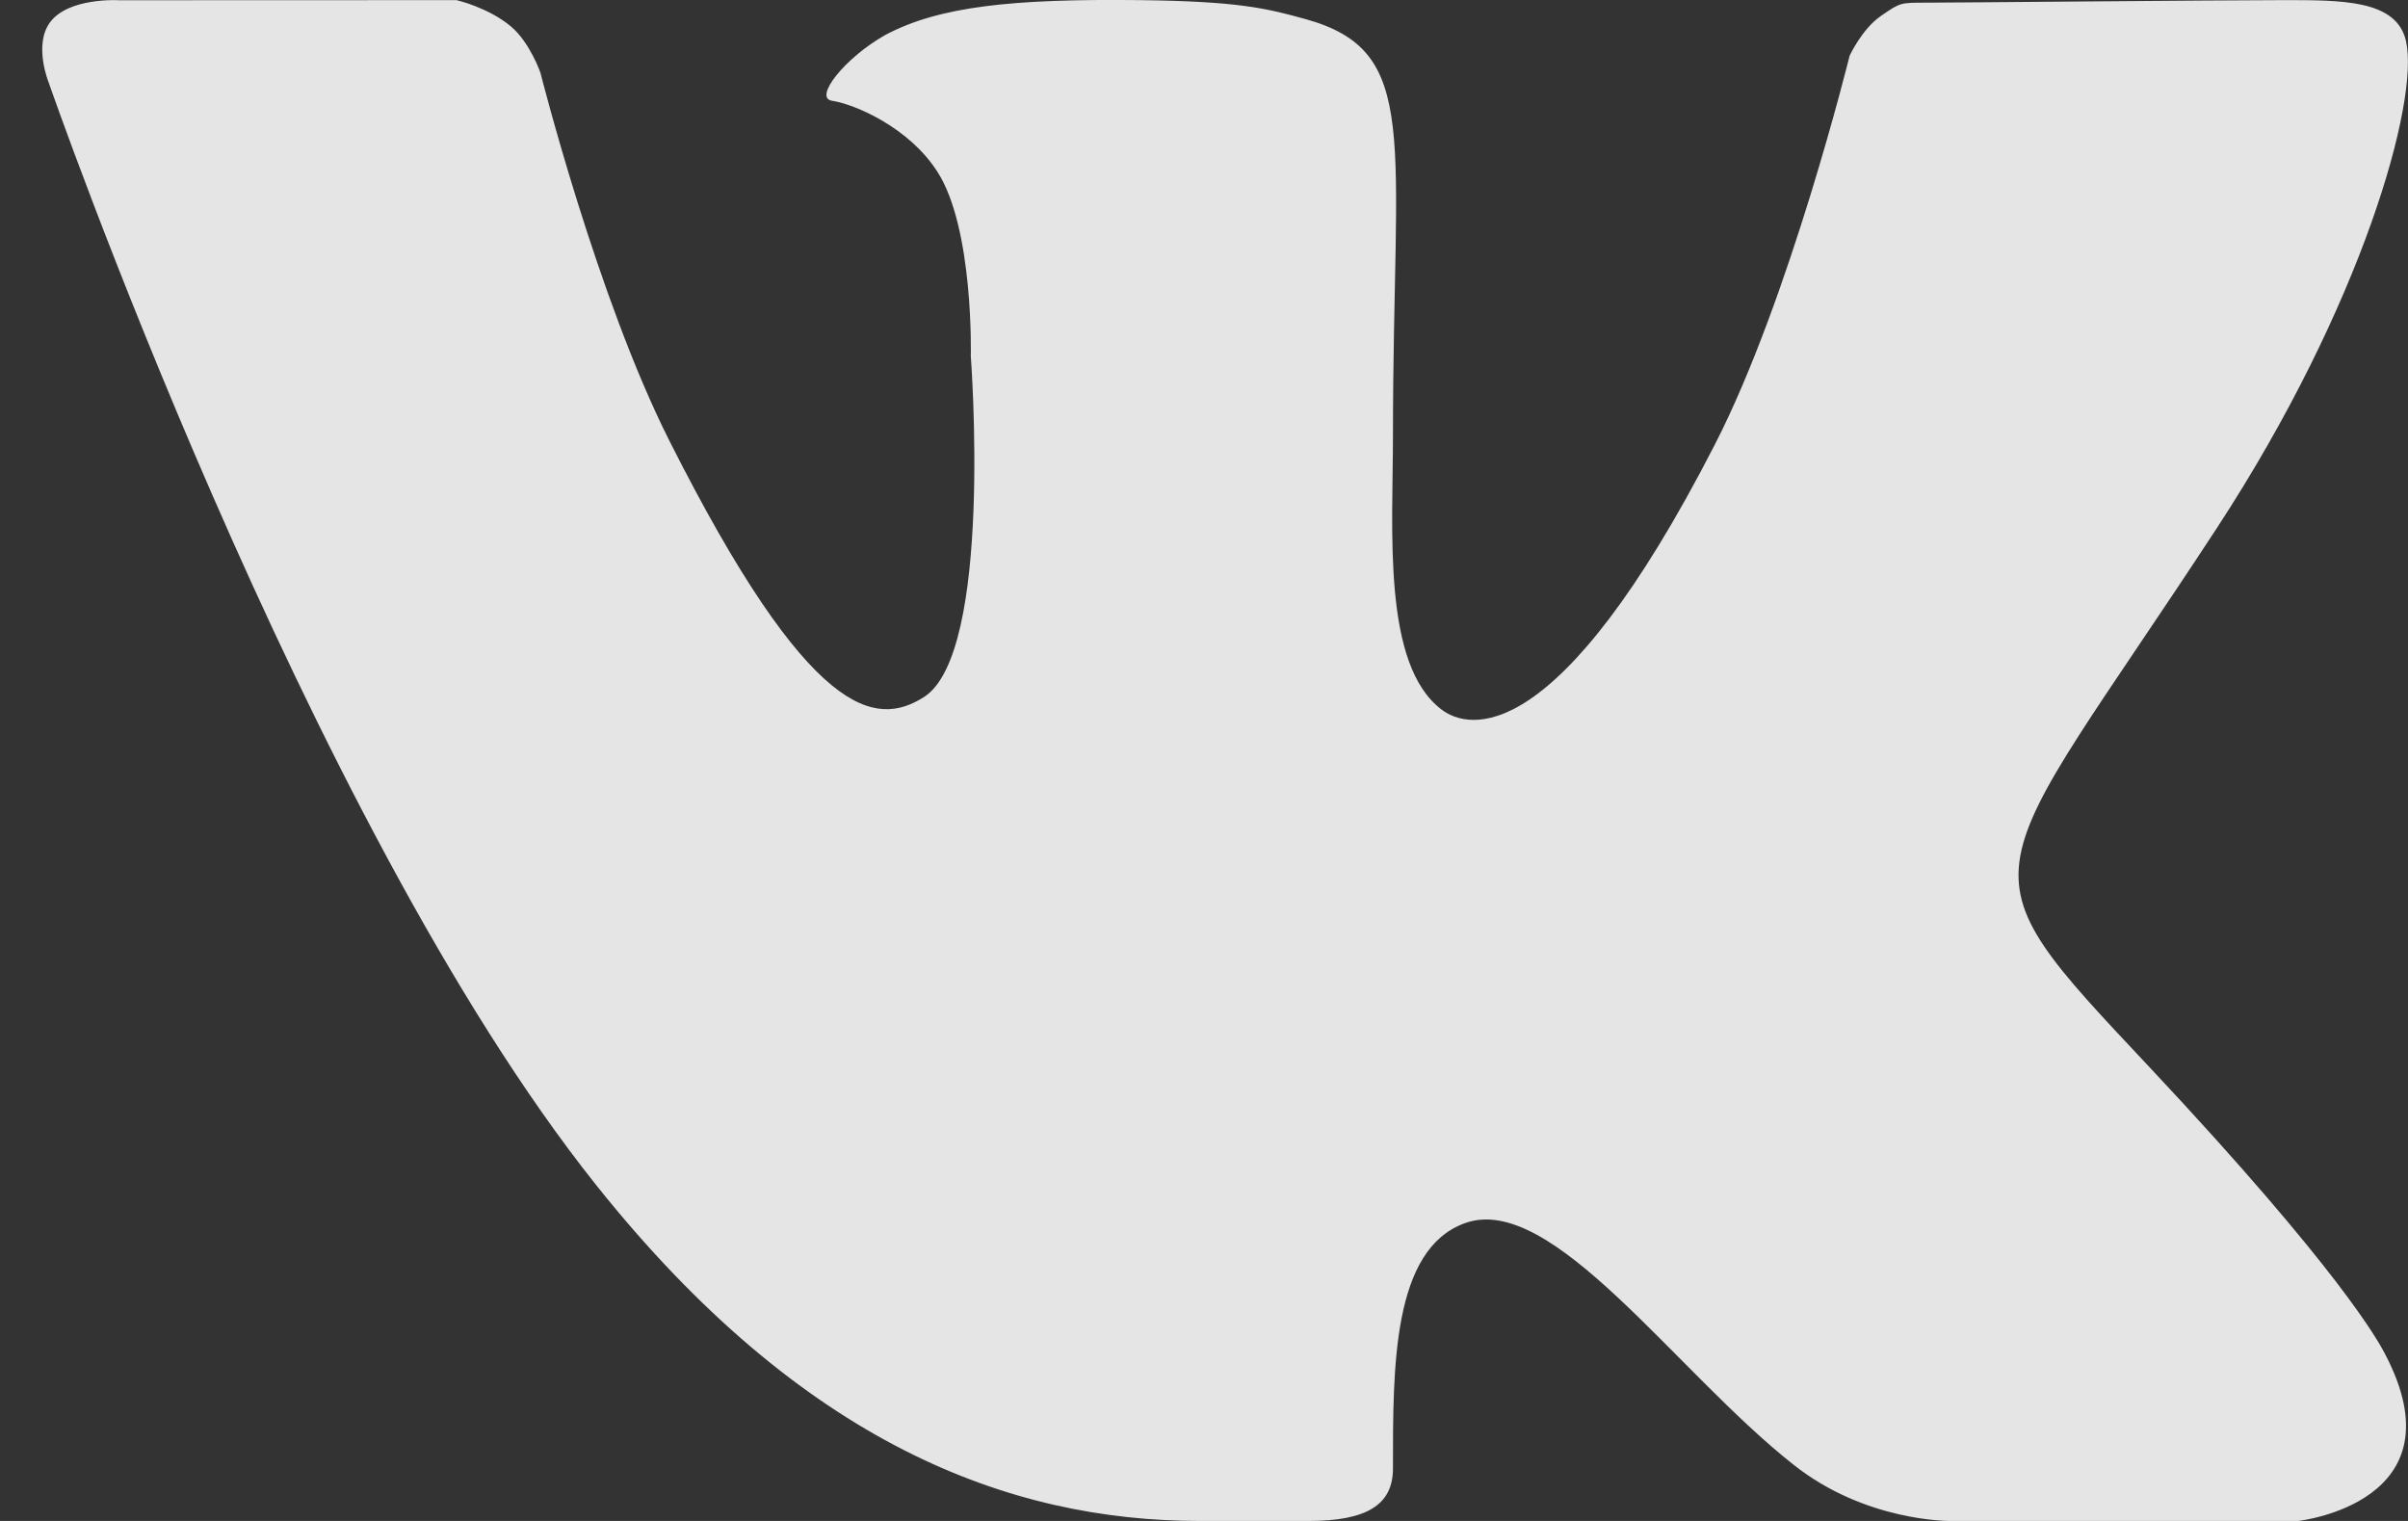 <?xml version="1.0" encoding="UTF-8"?> <svg xmlns="http://www.w3.org/2000/svg" width="19" height="12" viewBox="0 0 19 12" fill="none"><rect x="0" y="0" width="19" height="12" fill="#333333" stroke="none"/><path d="M16.968 8.428C18.458 10.017 18.768 10.584 18.818 10.681C19.436 11.857 18.134 12 18.134 12H15.389C15.389 12 14.721 12.009 14.15 11.555C13.22 10.822 12.245 9.403 11.56 9.65C10.985 9.856 10.991 10.789 10.991 11.586C10.991 11.872 10.786 12 10.325 12C9.863 12 9.671 12 9.467 12C7.963 12 6.332 11.392 4.704 9.35C2.402 6.463 0.383 0.648 0.383 0.648C0.383 0.648 0.264 0.355 0.394 0.177C0.541 -0.023 0.941 0.002 0.941 0.002L3.602 0.001C3.602 0.001 3.853 0.058 4.033 0.21C4.181 0.335 4.264 0.573 4.264 0.573C4.264 0.573 4.711 2.346 5.281 3.476C6.393 5.682 6.911 5.738 7.288 5.501C7.84 5.157 7.66 2.811 7.66 2.811C7.66 2.811 7.685 1.804 7.397 1.356C7.175 1.008 6.751 0.824 6.565 0.795C6.416 0.772 6.666 0.456 6.985 0.276C7.412 0.049 7.992 -0.01 8.992 0.001C9.771 0.01 9.995 0.066 10.299 0.15C11.218 0.404 10.991 1.076 10.991 3.432C10.991 4.187 10.904 5.249 11.378 5.601C11.583 5.753 12.284 5.938 13.531 3.507C14.123 2.353 14.594 0.44 14.594 0.44C14.594 0.44 14.691 0.229 14.842 0.125C14.997 0.019 14.992 0.021 15.204 0.021C15.416 0.021 17.54 0.001 18.006 0.001C18.472 0.001 18.909 -0.005 18.984 0.323C19.092 0.794 18.64 2.408 17.496 4.16C15.616 7.035 15.407 6.766 16.968 8.428Z" fill="white" fill-opacity="0.87"></path></svg> 